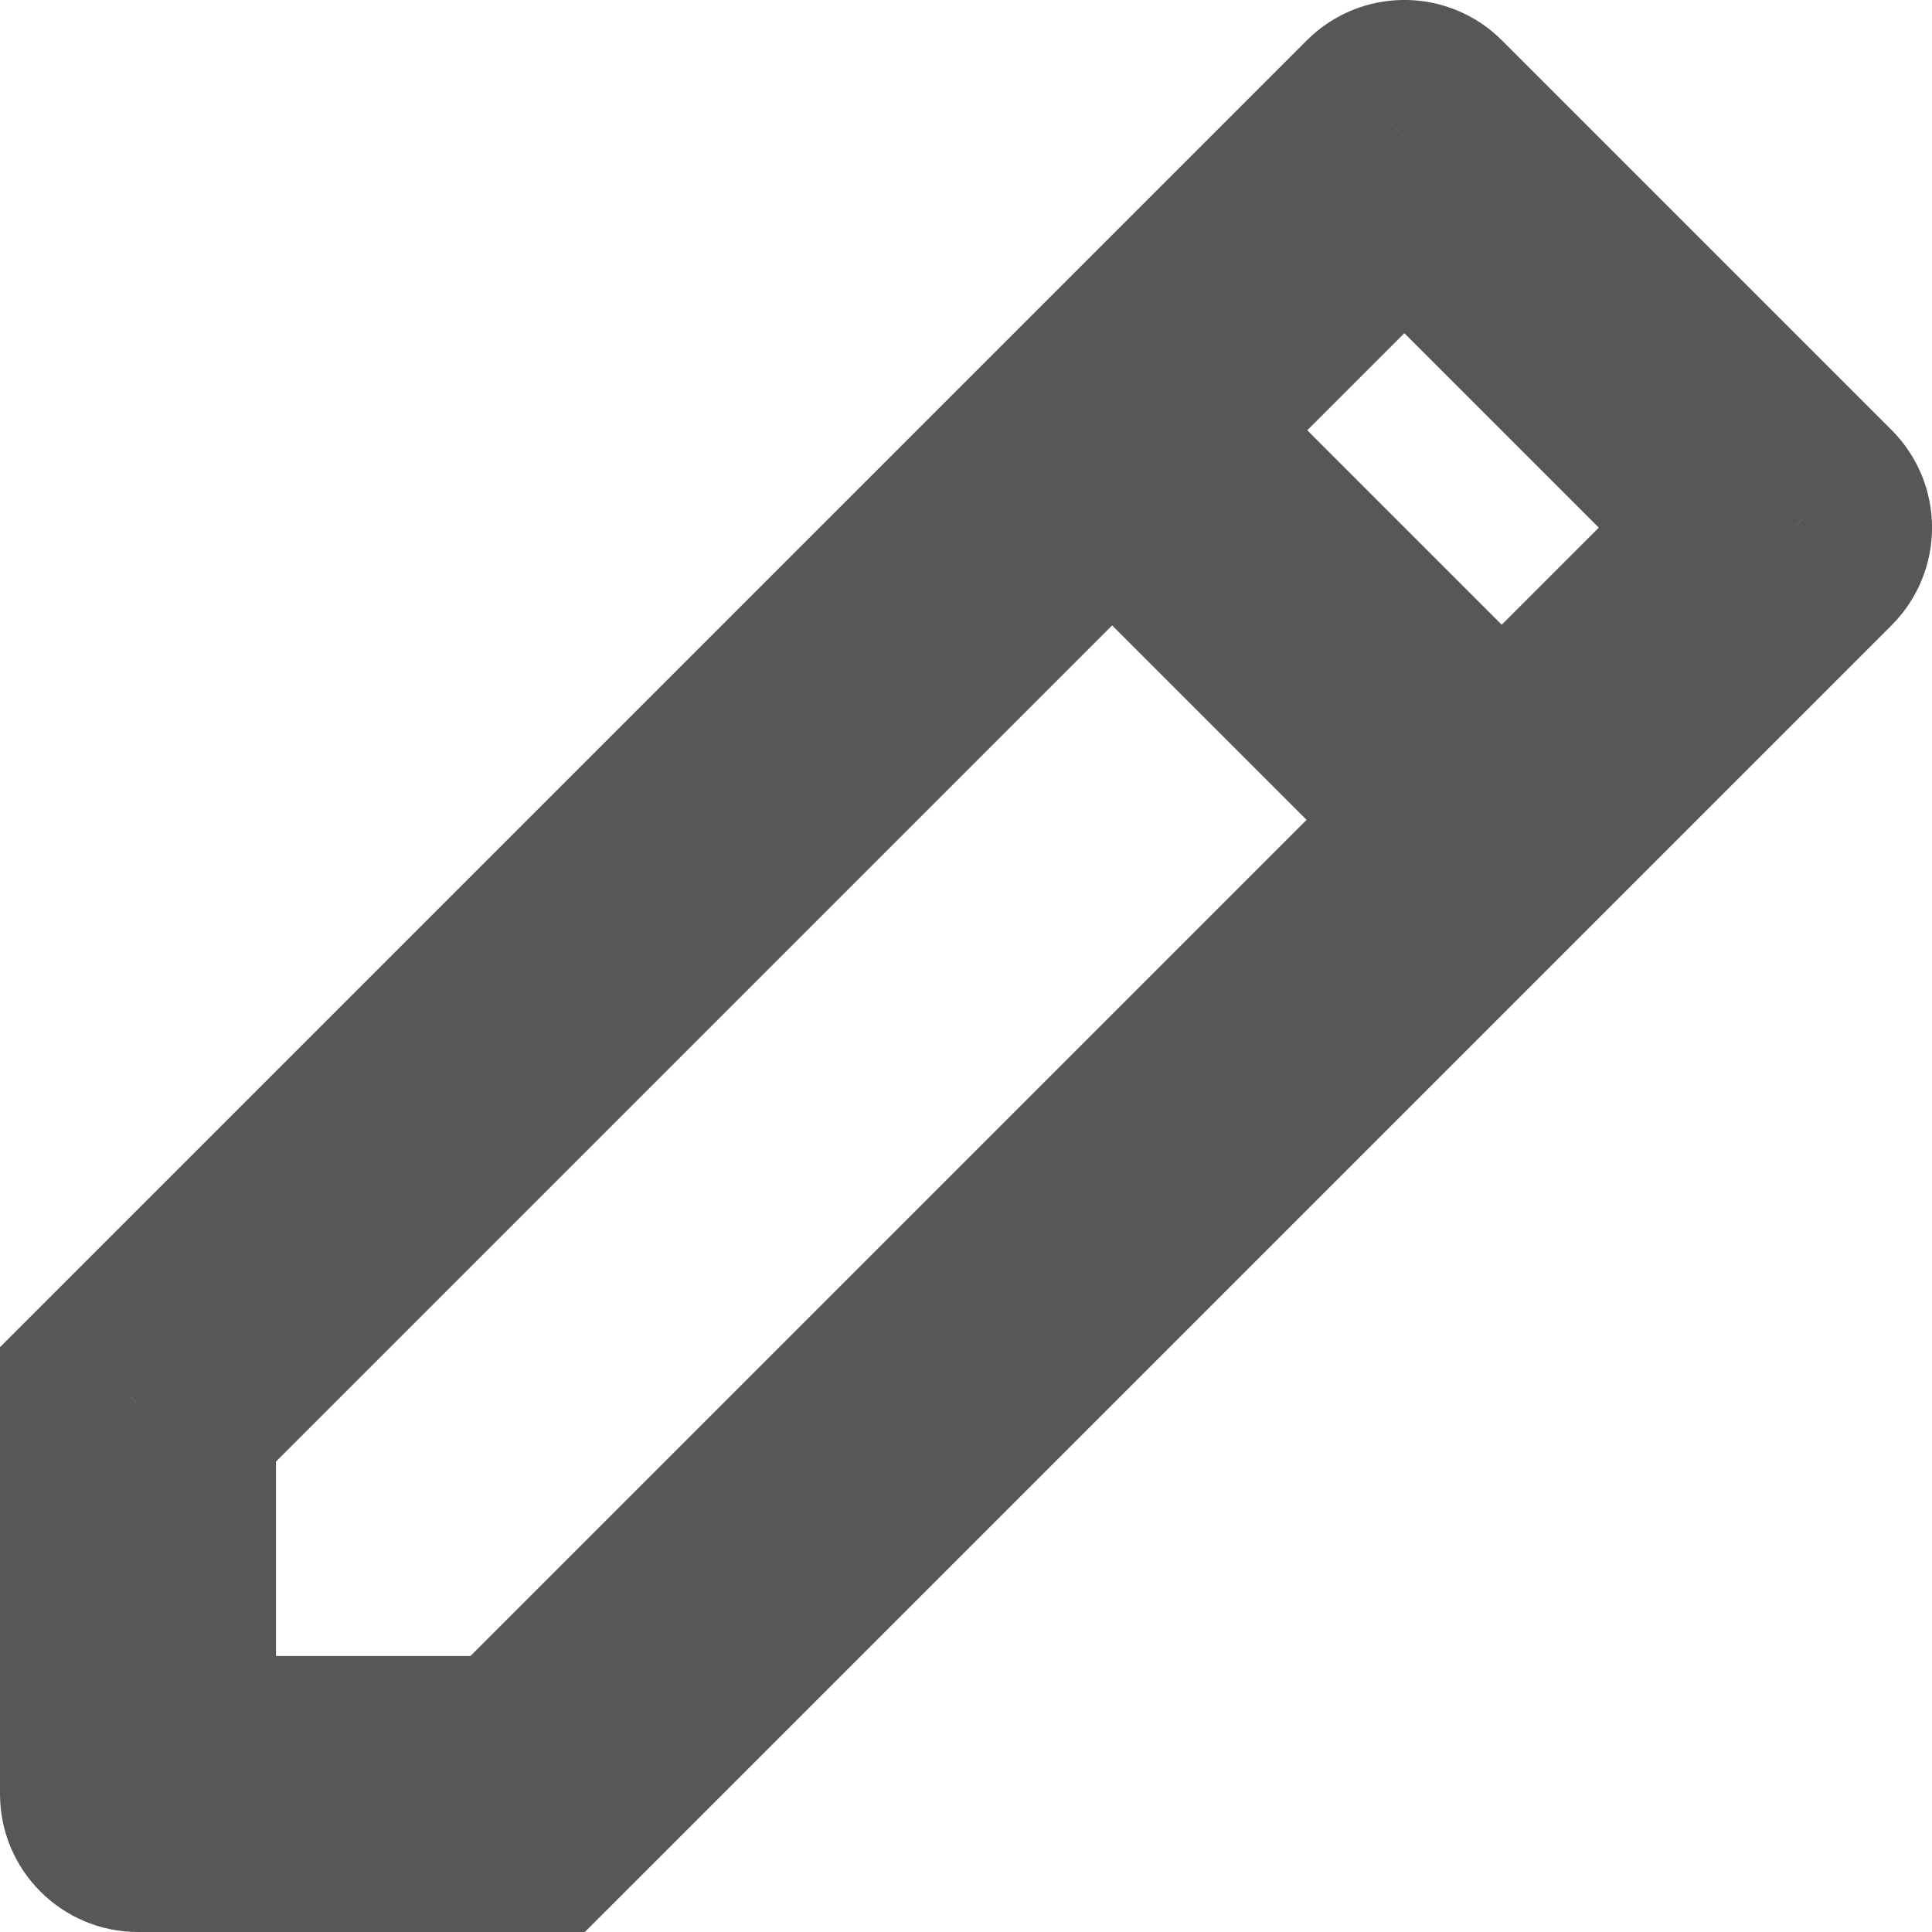 <?xml version="1.0" encoding="UTF-8"?> <svg xmlns="http://www.w3.org/2000/svg" width="14" height="14" viewBox="0 0 14 14" fill="none"><path d="M1 10.177L0.293 9.469L0 9.762V10.177H1ZM10.177 1L10.884 0.293C10.493 -0.098 9.86 -0.098 9.469 0.293L10.177 1ZM13 3.824L13.707 4.531C14.098 4.14 14.098 3.507 13.707 3.116L13 3.824ZM3.824 13V14H4.238L4.531 13.707L3.824 13ZM1 13H0C0 13.552 0.448 14 1 14L1 13ZM1.707 10.884L10.884 1.707L9.469 0.293L0.293 9.469L1.707 10.884ZM9.469 1.707L12.293 4.531L13.707 3.116L10.884 0.293L9.469 1.707ZM12.293 3.116L3.116 12.293L4.531 13.707L13.707 4.531L12.293 3.116ZM3.824 12H1V14H3.824V12ZM2 13V10.177H0V13H2ZM7.352 3.825L10.175 6.648L11.589 5.234L8.766 2.411L7.352 3.825Z" fill="#575757"></path></svg> 